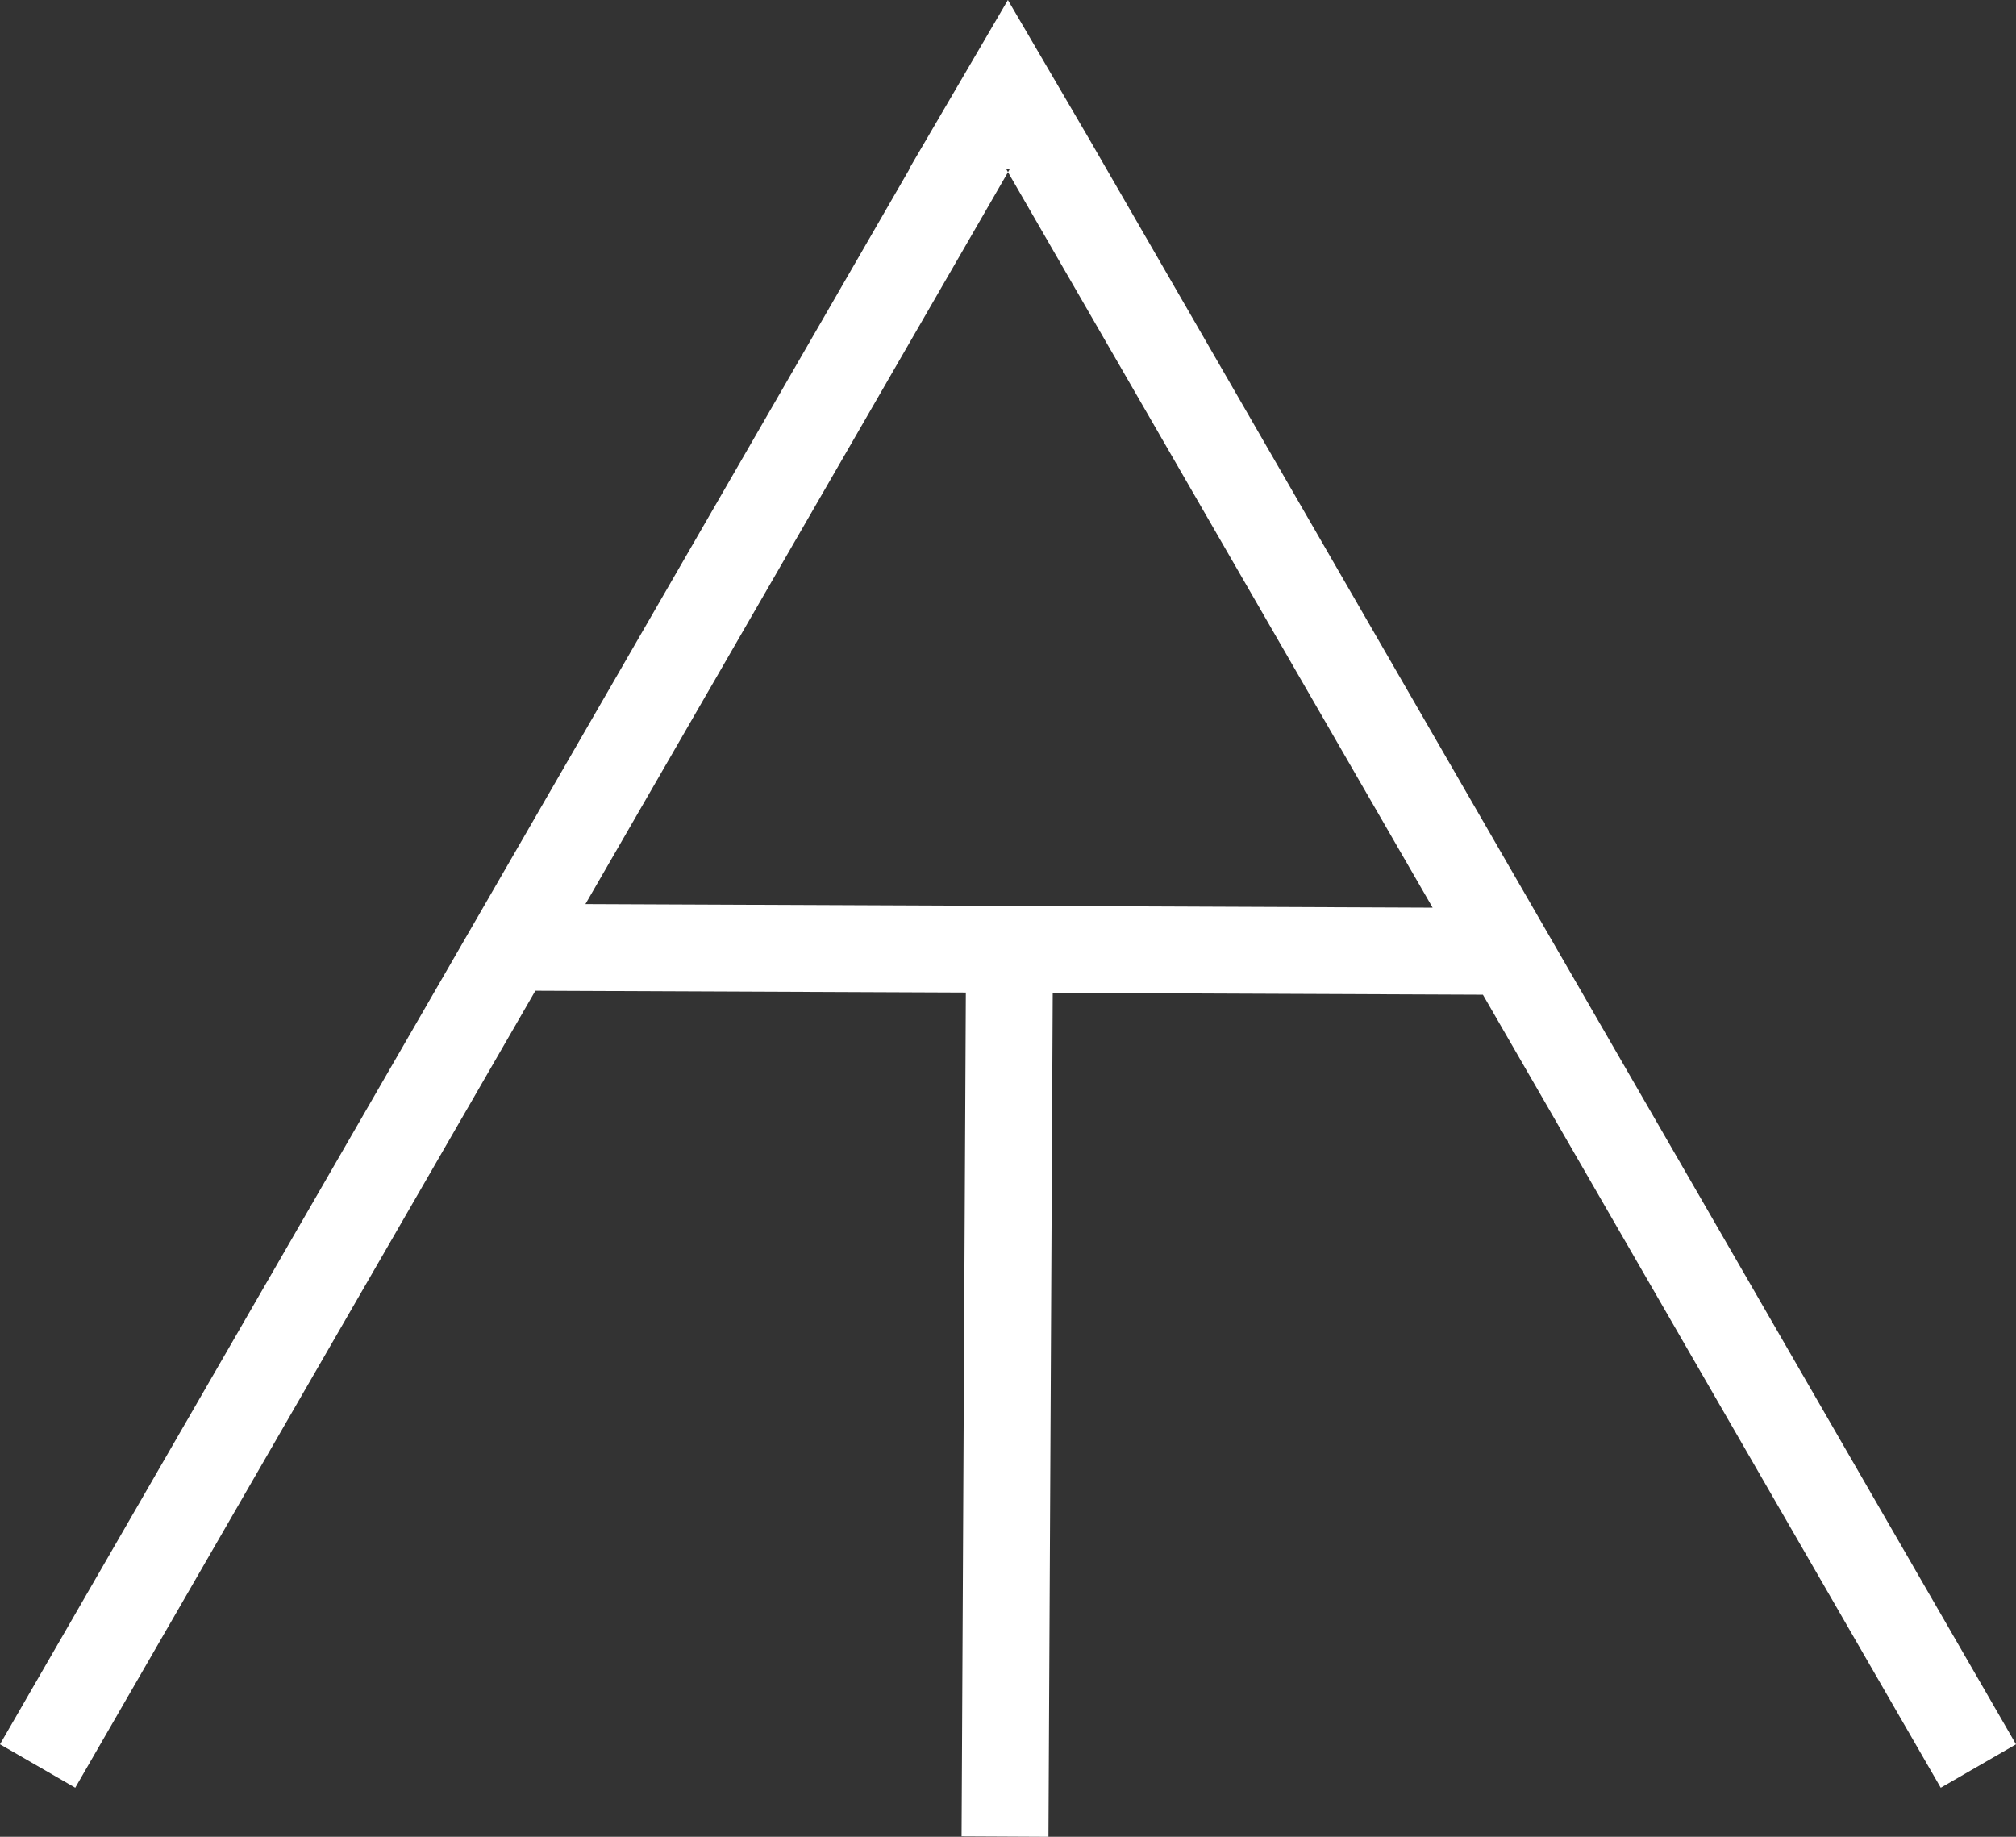 <?xml version="1.0" encoding="UTF-8"?>
<svg id="Lager_1" data-name="Lager 1" xmlns="http://www.w3.org/2000/svg" viewBox="0 0 1023.97 932.94">
  <rect x="0" y="0" width="1023.97" height="932.94" fill="#333333" stroke="none"/>
  <defs>
    <style>
      .cls-1 {
        fill: #fff;
      }
    </style>
  </defs>
  <path class="cls-1" d="M562.14,86.06l-9.22-15.98-3.54-6.05L511.93,0l-50.32,86.06h.21L0,885.96l38.22,22.06,233.71-404.8,218.64.92-2.17,428.58,44.13.22,2.17-428.62,218.5.92,232.55,402.79,38.22-22.06L562.14,86.06ZM297.35,459.2L511.98,87.44l-.79-1.37h.02s.78-.46.78-.46l.79.45-.8,1.38,215.68,373.57-430.31-1.81Z"/>
</svg>